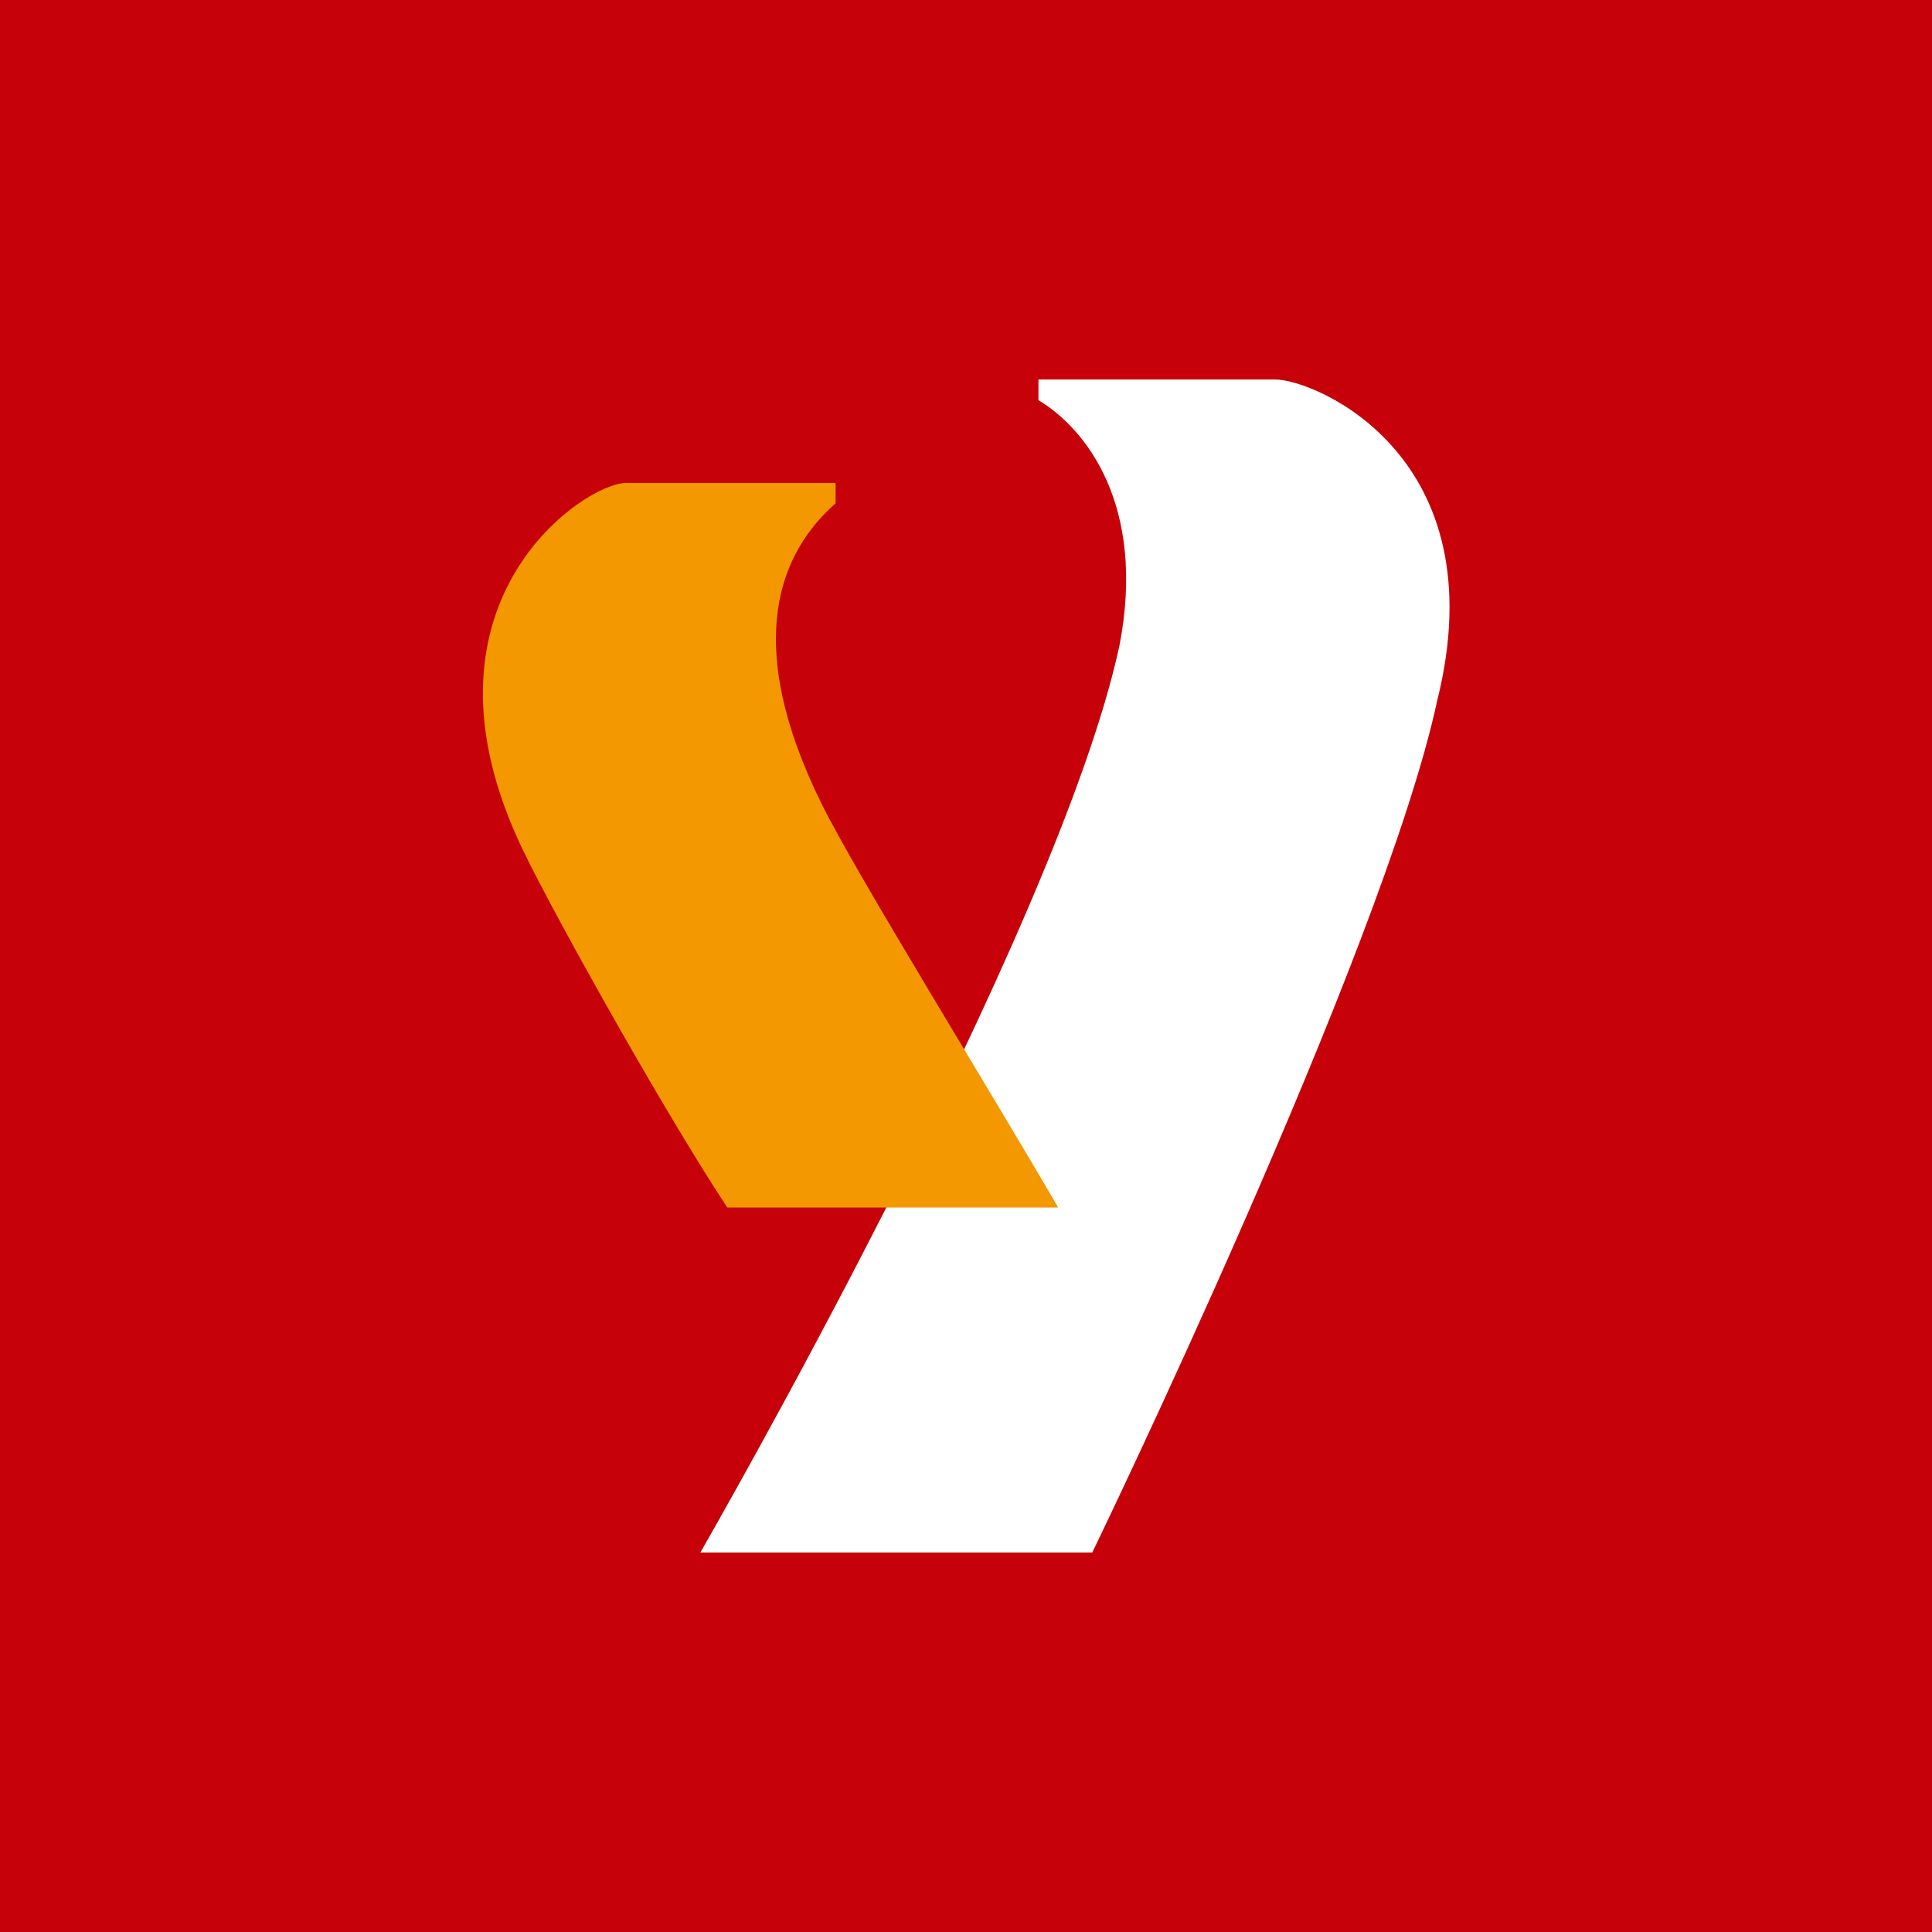 <!-- by TradingView --><svg width="56" height="56" viewBox="0 0 56 56" xmlns="http://www.w3.org/2000/svg"><path fill="#C70109" d="M0 0h56v56H0z"/><path d="M36.94 11H30.1v.6c1.37.82 3.13 3.04 2.35 7.1-1.77 8.29-12.15 26.3-12.15 26.3h11.36s8.43-17.4 10-24.7c1.76-7.07-3.53-9.3-4.7-9.3Z" fill="#fff"/><path d="M30.67 35c-1.95-3.37-5.87-9.7-6.85-11.69-2.35-4.75-1.18-7.33.4-8.72V14h-6.08c-1.18 0-6.27 3.37-3.14 10.3.6 1.39 4.12 7.73 6.08 10.7h9.6Z" fill="#F39800"/></svg>